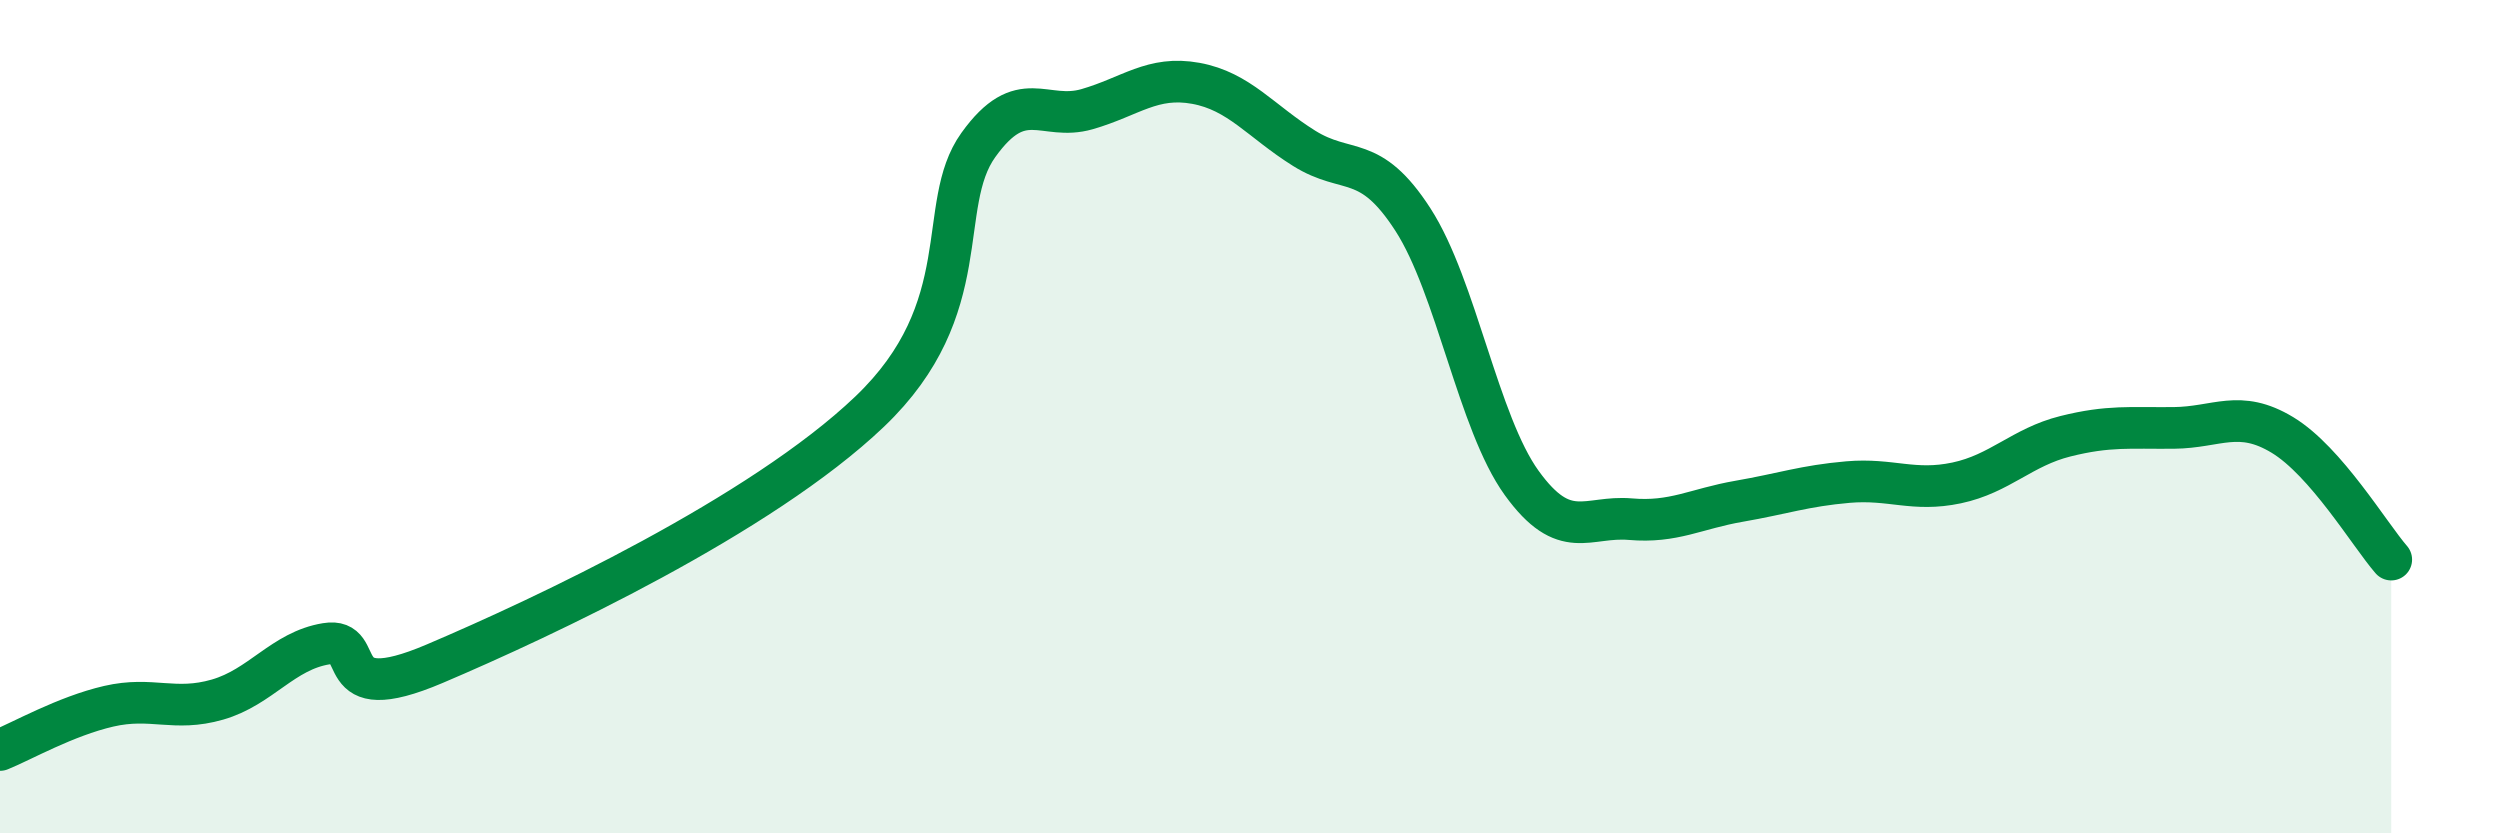 
    <svg width="60" height="20" viewBox="0 0 60 20" xmlns="http://www.w3.org/2000/svg">
      <path
        d="M 0,18 C 0.52,17.79 1.57,17.19 2.61,16.95 C 3.65,16.71 4.18,17.09 5.22,16.79 C 6.26,16.49 6.79,15.62 7.83,15.45 C 8.87,15.28 7.82,17.04 10.43,15.93 C 13.04,14.82 18.26,12.37 20.87,9.88 C 23.48,7.39 22.44,4.93 23.48,3.48 C 24.52,2.03 25.05,2.92 26.09,2.62 C 27.13,2.32 27.66,1.81 28.7,2 C 29.74,2.19 30.26,2.91 31.3,3.56 C 32.34,4.21 32.87,3.66 33.91,5.27 C 34.95,6.88 35.48,10.15 36.52,11.59 C 37.56,13.03 38.09,12.37 39.13,12.46 C 40.17,12.55 40.7,12.21 41.74,12.03 C 42.78,11.85 43.31,11.66 44.35,11.57 C 45.39,11.48 45.92,11.81 46.96,11.59 C 48,11.37 48.53,10.73 49.57,10.47 C 50.61,10.21 51.13,10.28 52.17,10.27 C 53.21,10.26 53.74,9.81 54.78,10.44 C 55.82,11.07 56.87,12.83 57.39,13.43L57.39 20L0 20Z"
        fill="#008740"
        opacity="0.1"
        stroke-linecap="round"
        stroke-linejoin="round"
      />
      <path
        d="M 0,18 C 0.52,17.79 1.57,17.19 2.61,16.95 C 3.65,16.71 4.18,17.09 5.22,16.79 C 6.26,16.49 6.79,15.62 7.83,15.45 C 8.87,15.28 7.82,17.04 10.43,15.93 C 13.04,14.82 18.26,12.37 20.87,9.88 C 23.48,7.39 22.44,4.93 23.48,3.48 C 24.52,2.03 25.05,2.92 26.09,2.62 C 27.13,2.32 27.66,1.81 28.7,2 C 29.74,2.19 30.26,2.91 31.3,3.56 C 32.34,4.21 32.87,3.66 33.91,5.27 C 34.95,6.88 35.48,10.15 36.52,11.59 C 37.56,13.03 38.09,12.37 39.13,12.46 C 40.17,12.55 40.7,12.21 41.74,12.03 C 42.78,11.85 43.31,11.66 44.35,11.57 C 45.39,11.48 45.92,11.81 46.96,11.59 C 48,11.37 48.53,10.73 49.57,10.47 C 50.61,10.21 51.13,10.28 52.17,10.27 C 53.21,10.26 53.74,9.81 54.78,10.44 C 55.82,11.07 56.87,12.83 57.39,13.43"
        stroke="#008740"
        stroke-width="1"
        fill="none"
        stroke-linecap="round"
        stroke-linejoin="round"
      />
    </svg>
  